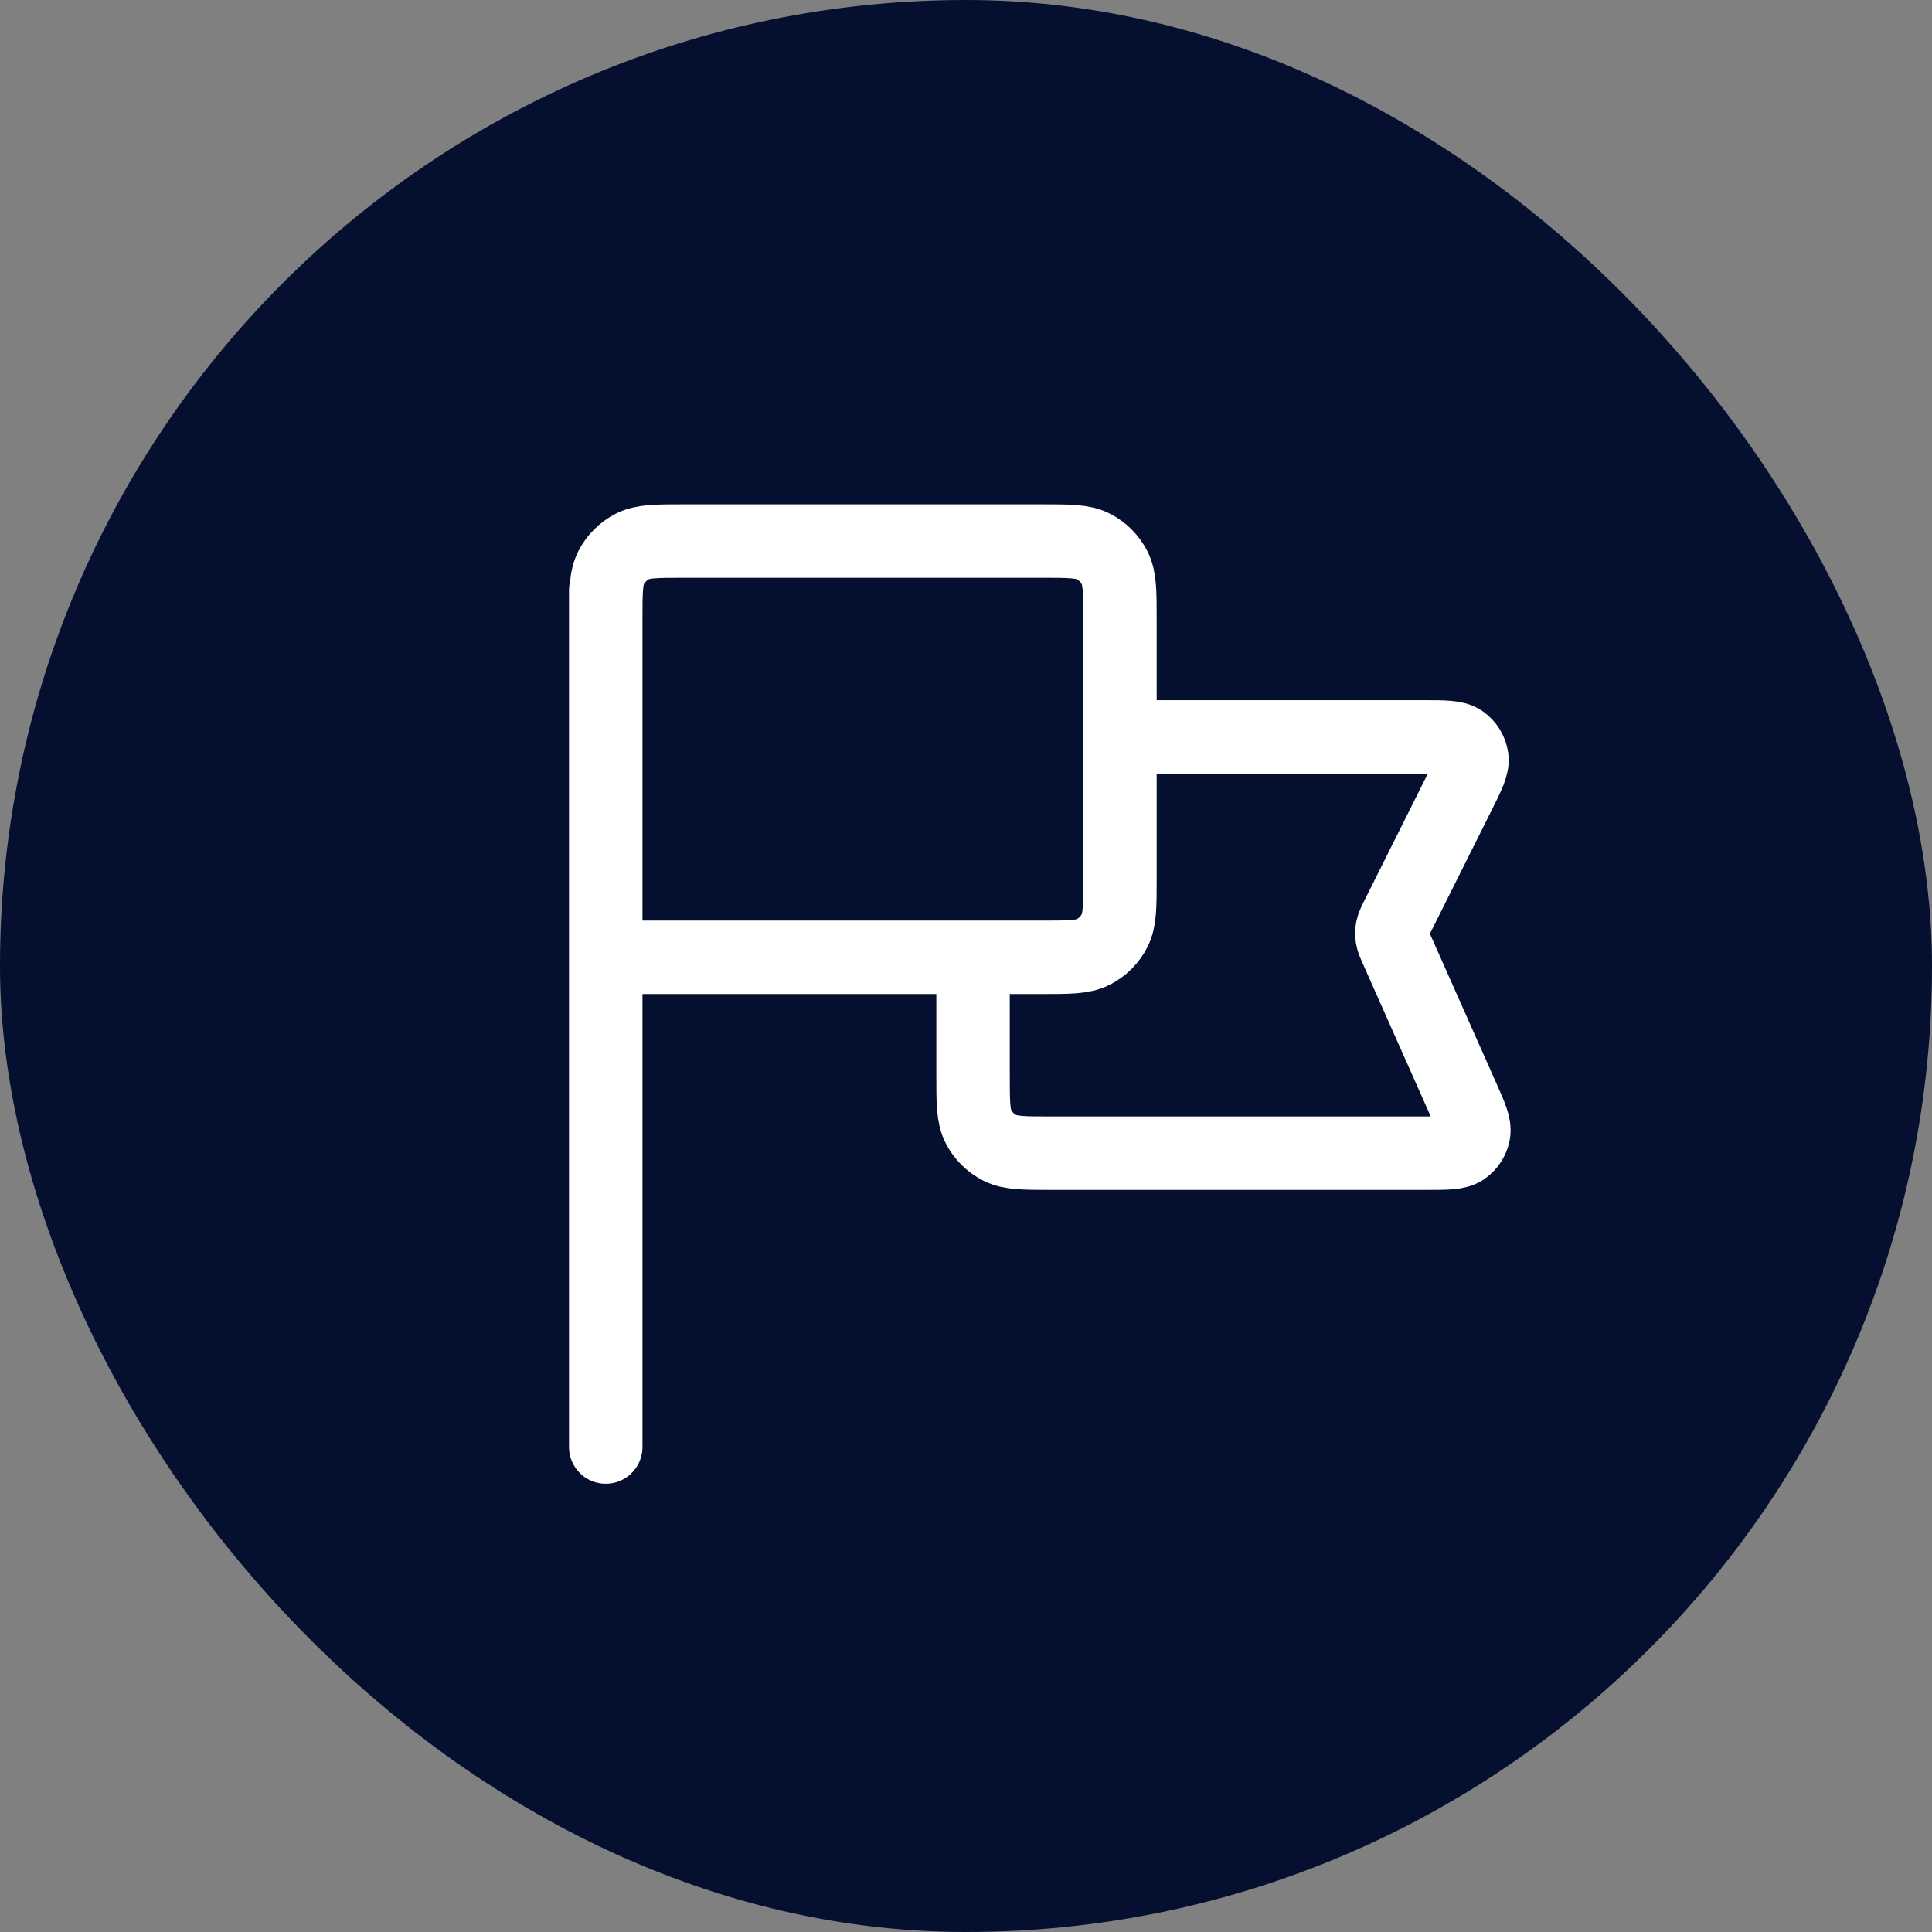 <?xml version="1.0" encoding="UTF-8"?> <svg xmlns="http://www.w3.org/2000/svg" width="60" height="60" viewBox="0 0 60 60" fill="none"><rect x="0" y="0" width="60" height="60" fill="#808080" stroke="none"/><rect width="60" height="60" rx="30" fill="#050F2F"></rect><path d="M34.781 22.886H44.219C44.871 22.886 45.197 22.886 45.393 23.023C45.564 23.143 45.679 23.328 45.709 23.535C45.744 23.772 45.599 24.064 45.307 24.647L43.403 28.456C43.308 28.645 43.261 28.739 43.241 28.838C43.223 28.926 43.221 29.016 43.235 29.105C43.251 29.205 43.293 29.301 43.379 29.494L45.427 34.102C45.681 34.672 45.807 34.958 45.766 35.188C45.73 35.389 45.614 35.567 45.445 35.682C45.251 35.813 44.939 35.813 44.315 35.813H32.652C31.8 35.813 31.375 35.813 31.049 35.647C30.763 35.502 30.53 35.269 30.384 34.983C30.219 34.657 30.219 34.232 30.219 33.38V29.73M18.812 44.938L18.812 18.324M18.812 29.73H32.348C33.2 29.73 33.626 29.73 33.951 29.564C34.237 29.418 34.47 29.186 34.615 28.899C34.781 28.574 34.781 28.148 34.781 27.297V19.236C34.781 18.384 34.781 17.958 34.615 17.633C34.47 17.347 34.237 17.114 33.951 16.968C33.626 16.803 33.2 16.803 32.348 16.803L21.246 16.803C20.394 16.803 19.968 16.803 19.643 16.968C19.357 17.114 19.124 17.347 18.978 17.633C18.812 17.958 18.812 18.384 18.812 19.236V29.73Z" stroke="white" stroke-width="2.281" stroke-linecap="round" stroke-linejoin="round"></path></svg> 